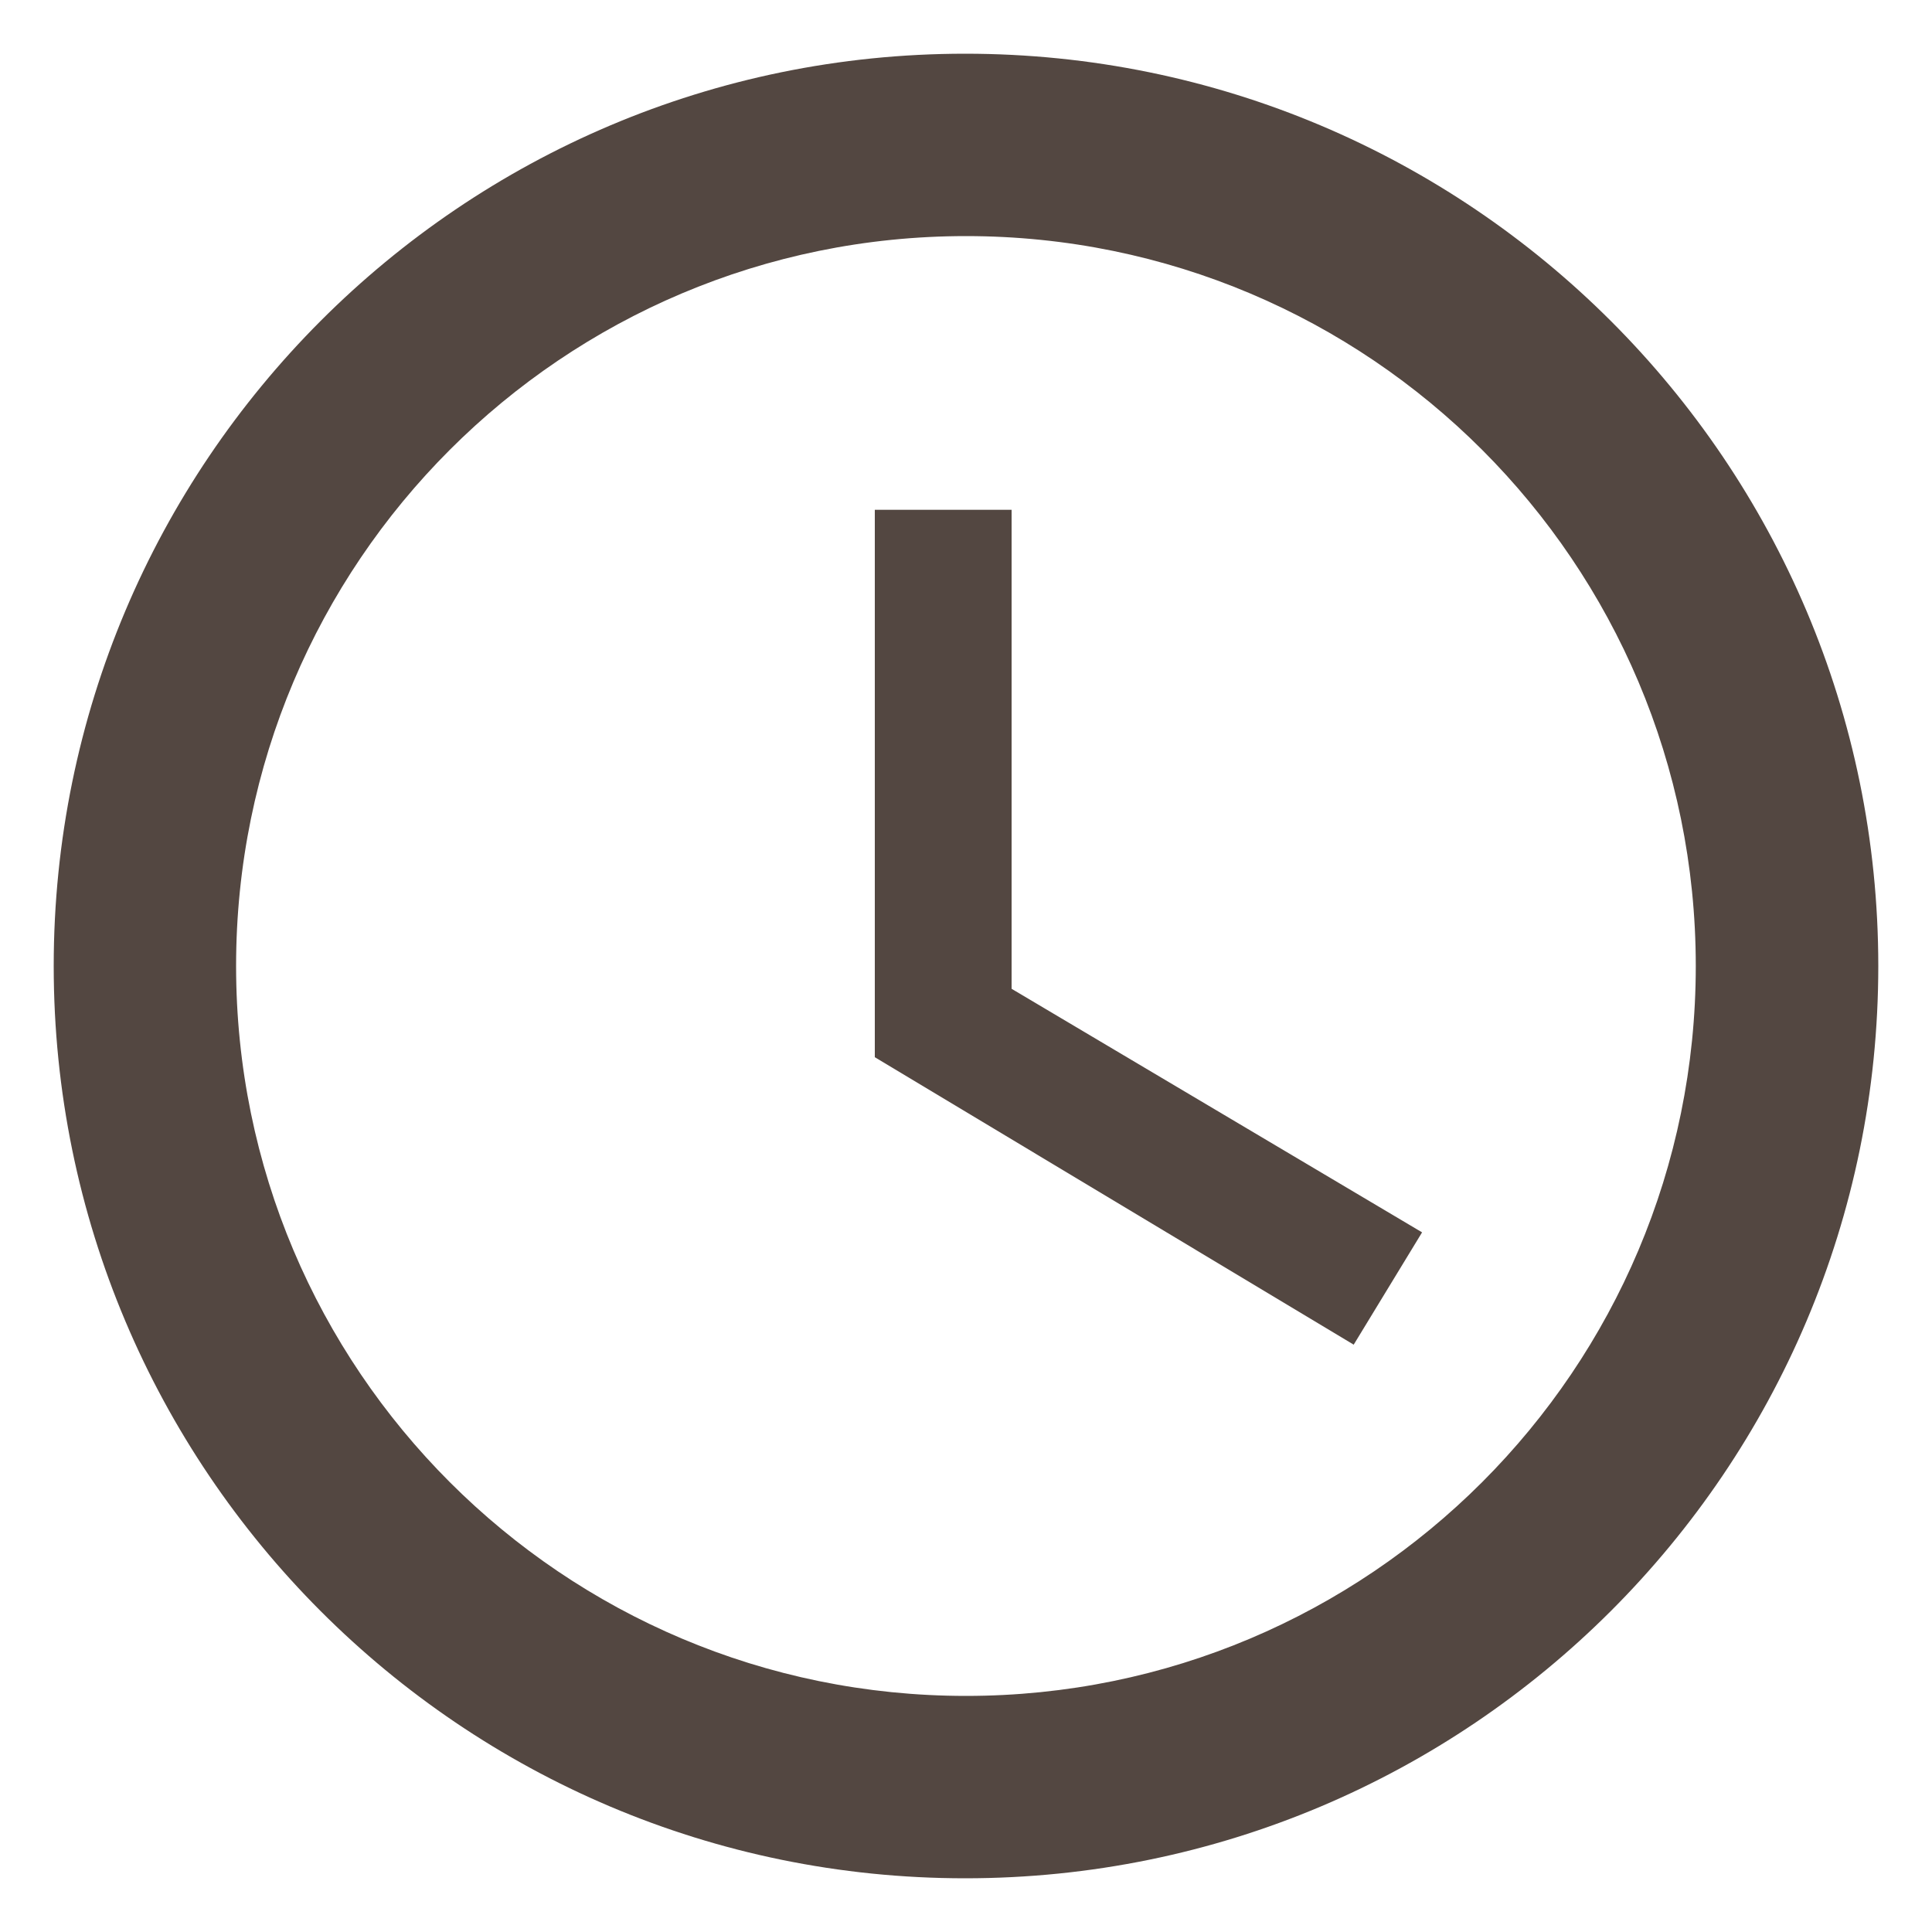 <svg width="15" height="15" viewBox="0 0 15 15" fill="none" xmlns="http://www.w3.org/2000/svg">
<g clip-path="url(#clip0_274_2544)">
<path d="M7.493 0.417C3.583 0.417 0.417 3.59 0.417 7.5C0.417 11.41 3.583 14.583 7.493 14.583C11.41 14.583 14.583 11.41 14.583 7.5C14.583 3.59 11.41 0.417 7.493 0.417ZM7.5 13.167C4.369 13.167 1.833 10.631 1.833 7.5C1.833 4.369 4.369 1.833 7.5 1.833C10.631 1.833 13.166 4.369 13.166 7.5C13.166 10.631 10.631 13.167 7.5 13.167Z" fill="#534741"/>
<path d="M7.854 3.958H6.792V8.208L10.51 10.44L11.041 9.568L7.854 7.677V3.958Z" fill="#534741"/>
</g>
<defs>
<clipPath id="clip0_274_2544">
<rect width="15" height="15" fill="white"/>
</clipPath>
</defs>
</svg>
